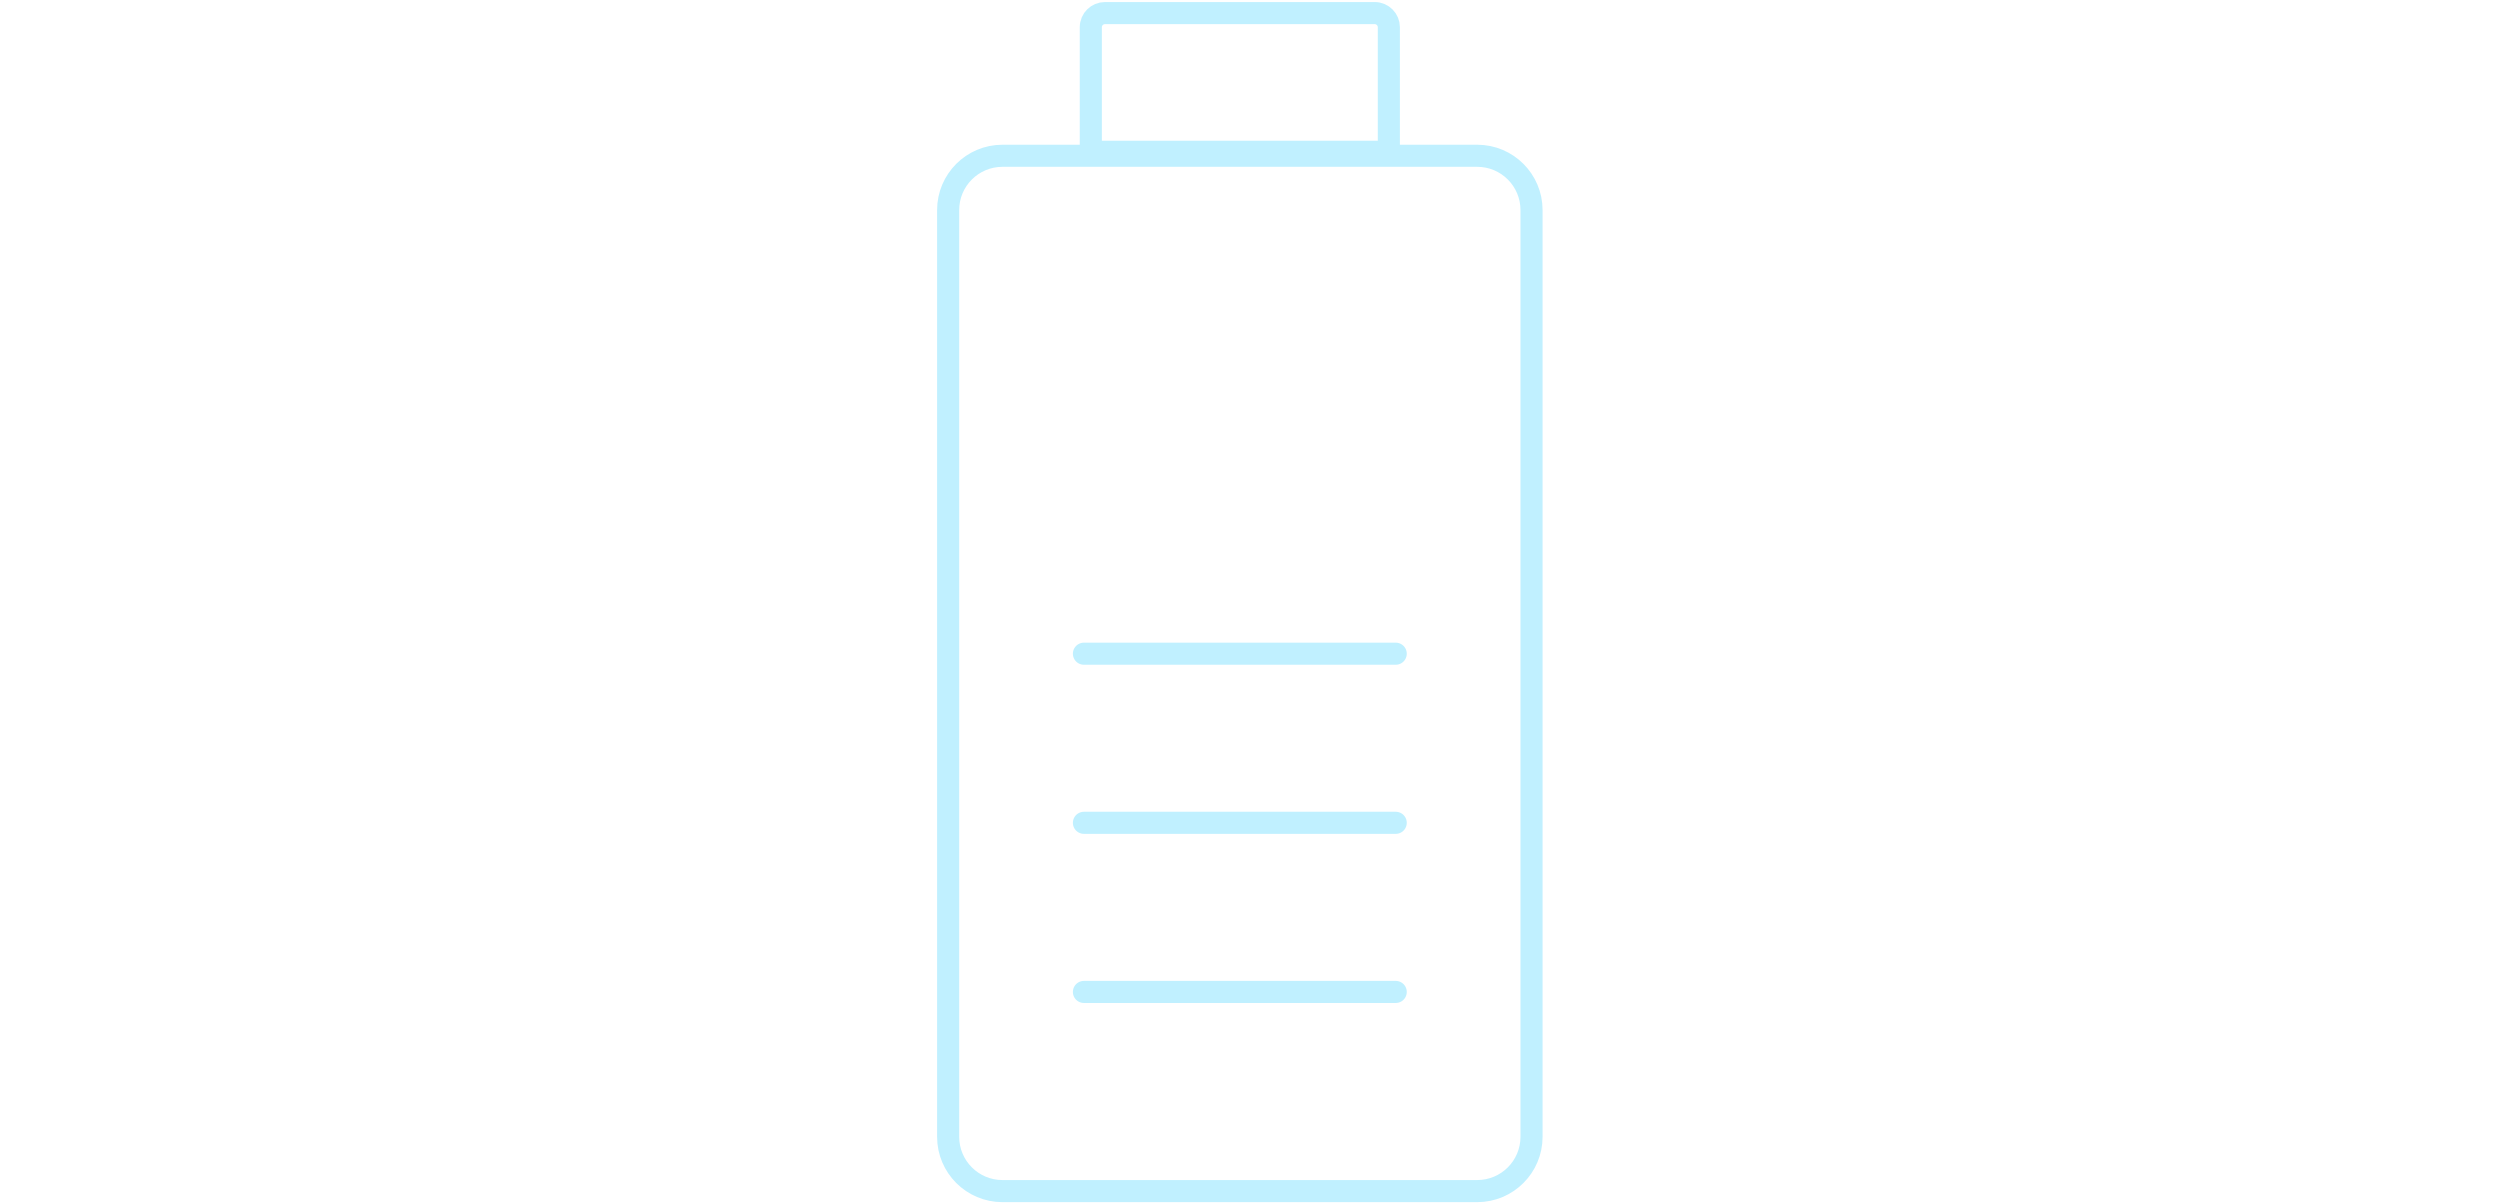 <svg width="191" height="92" viewBox="0 0 191 92" fill="none" xmlns="http://www.w3.org/2000/svg">
<path d="M82.812 49.943H106.633M82.812 62.863H106.633M82.812 75.784H106.633M76.588 11.901L112.859 11.901C115.151 11.901 117.009 13.759 117.009 16.051V86.85C117.009 89.142 115.151 91 112.859 91H76.588C74.296 91 72.438 89.142 72.438 86.85V16.051C72.438 13.759 74.296 11.901 76.588 11.901ZM105.029 1C105.638 1 106.108 1.498 106.108 2.079V11.596H83.338V2.079C83.338 1.47 83.836 1 84.417 1H105.029Z" stroke="#C0F0FF" stroke-width="1.688" stroke-linecap="round"/>
</svg>
